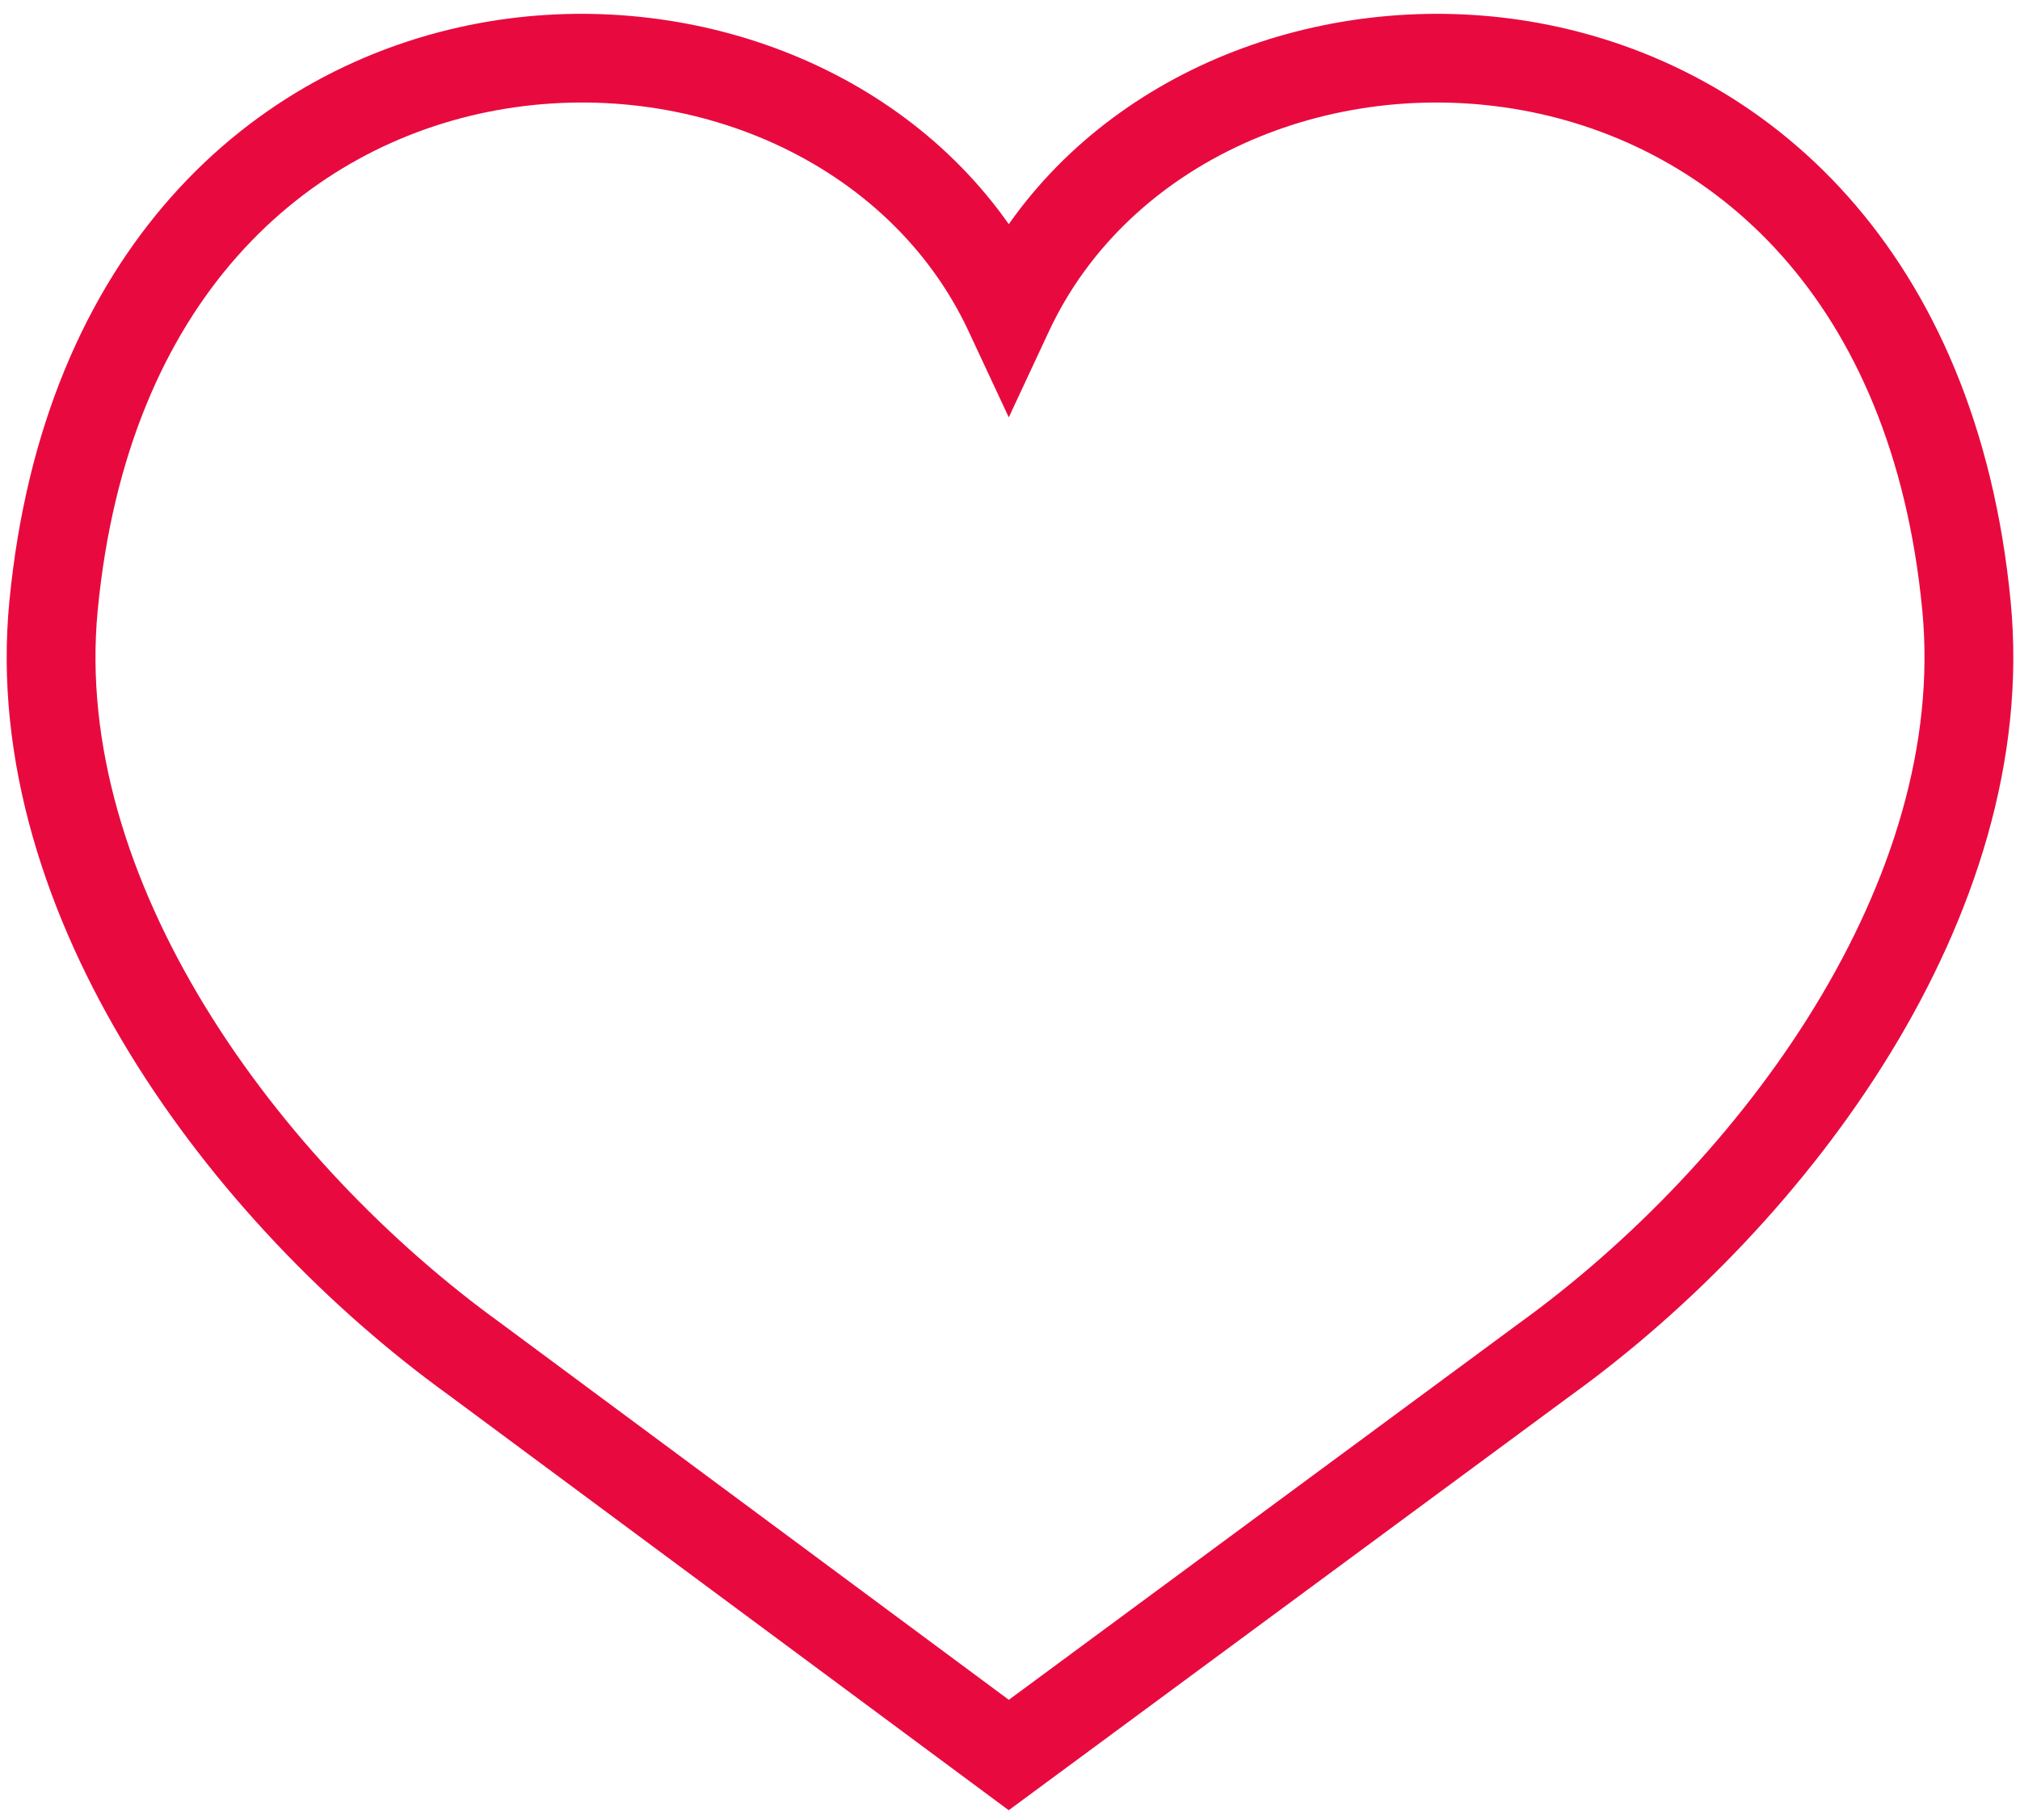 <?xml version="1.0" encoding="UTF-8"?> <svg xmlns="http://www.w3.org/2000/svg" width="91" height="82" viewBox="0 0 91 82" fill="none"> <path fill-rule="evenodd" clip-rule="evenodd" d="M45.445 10.101C40.23 2.685 30.57 -0.606 21.625 1.037C11.299 2.935 1.938 11.328 0.42 27.116C-0.267 34.263 2.081 41.31 5.838 47.456C9.597 53.604 14.846 58.984 20.213 62.862L44.254 80.688L45.442 81.569L46.633 80.69L70.776 62.87C70.779 62.868 70.782 62.866 70.785 62.864C76.152 58.985 81.402 53.605 85.161 47.456C88.919 41.31 91.267 34.263 90.58 27.116C89.061 11.323 79.669 2.933 69.319 1.037C60.352 -0.605 50.667 2.683 45.445 10.101ZM22.348 4.972C13.889 6.526 5.76 13.376 4.402 27.499C3.822 33.525 5.789 39.707 9.251 45.369C12.709 51.025 17.581 56.027 22.565 59.627L22.575 59.635L22.585 59.642L45.447 76.594L68.418 59.639L68.426 59.633L68.434 59.627C73.419 56.027 78.291 51.025 81.749 45.369C85.211 39.707 87.177 33.525 86.598 27.499C85.24 13.38 77.088 6.527 68.598 4.972C59.901 3.379 50.83 7.268 47.257 14.923L45.445 18.806L43.633 14.923C40.059 7.265 31.013 3.38 22.348 4.972Z" fill="#E80A3F"></path> </svg> 